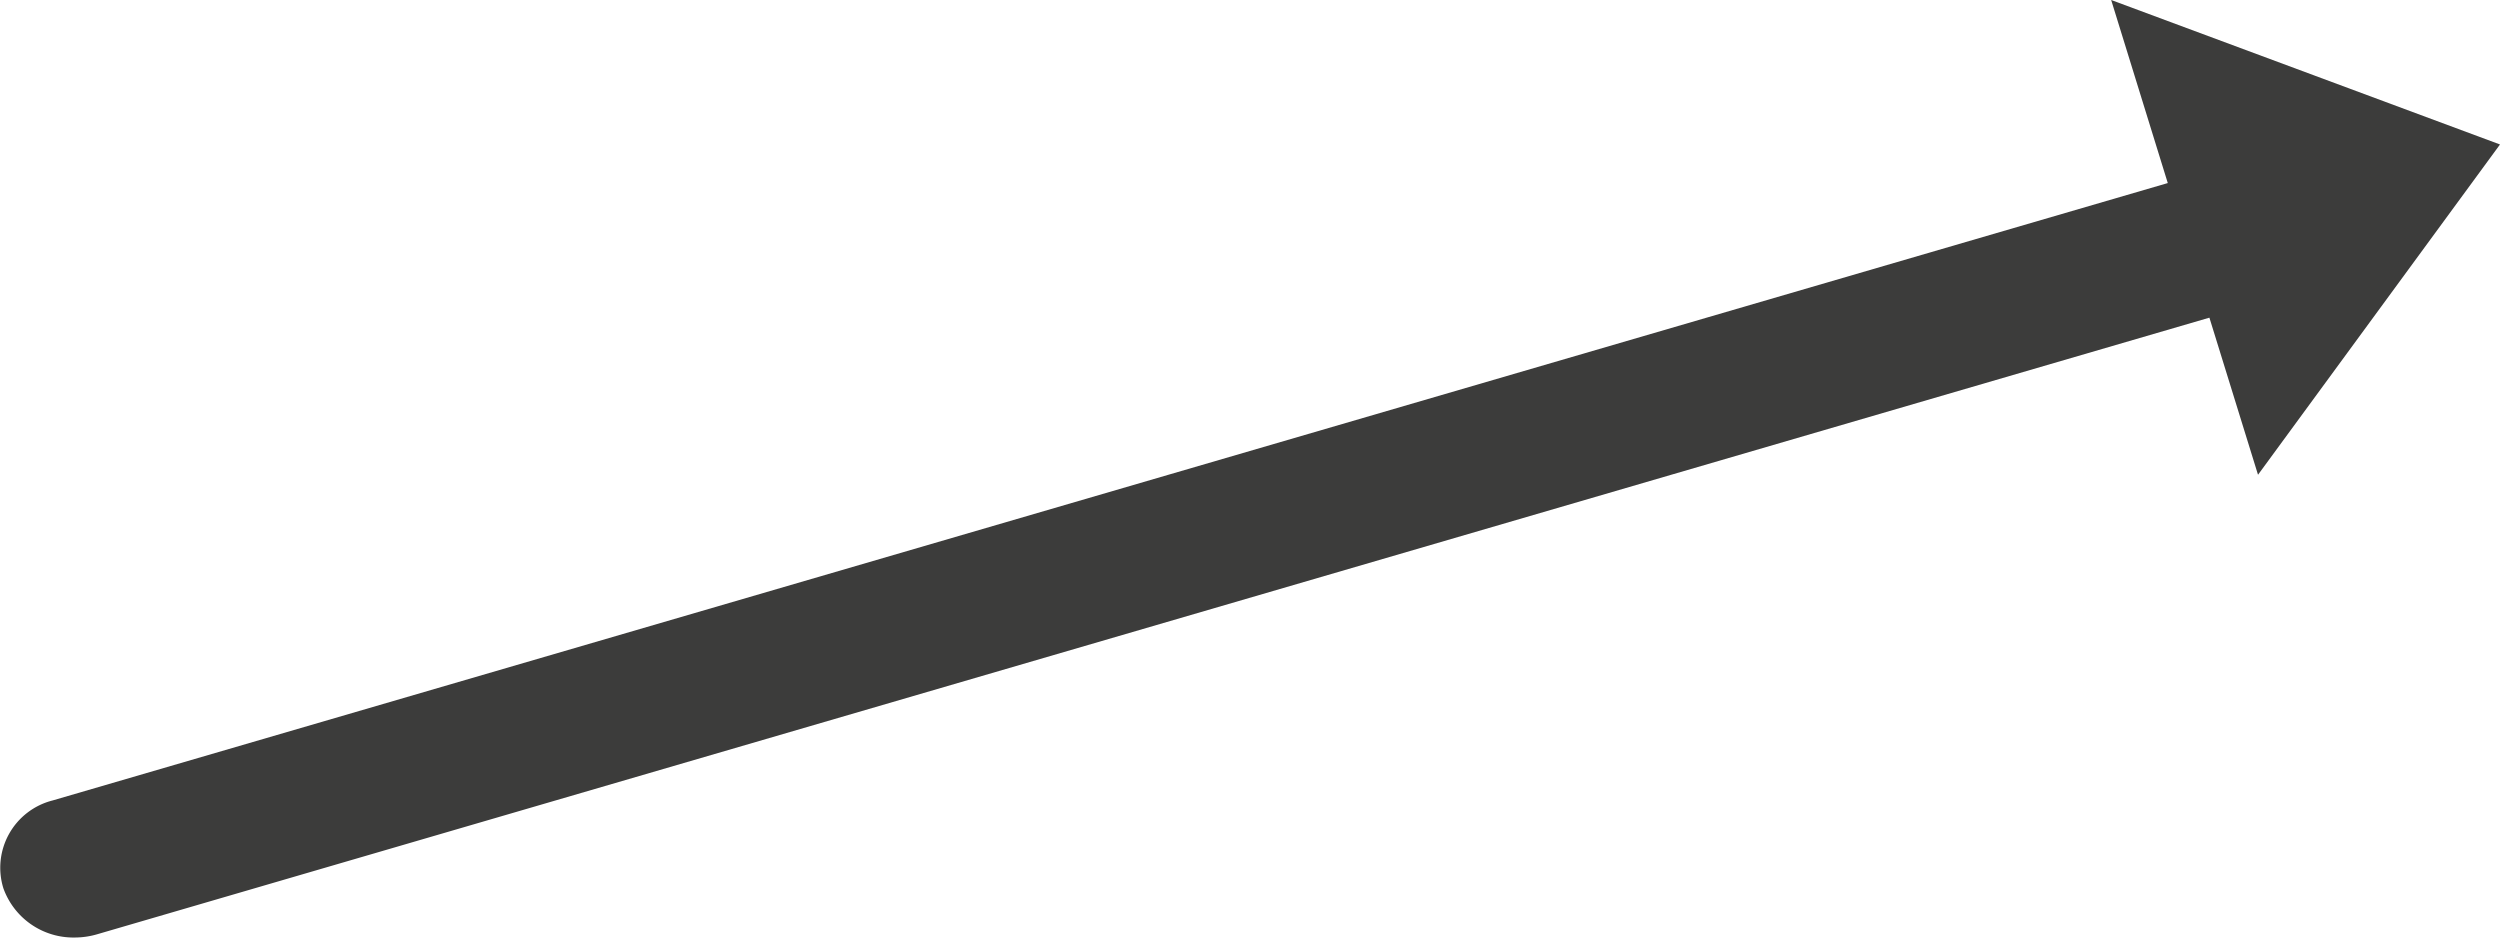 <svg id="Layer_1" data-name="Layer 1" xmlns="http://www.w3.org/2000/svg" viewBox="0 0 45.354 17.008">
  <defs>
    <style>
      .cls-1 {
        fill: #3c3c3b;
      }
    </style>
  </defs>
  <title>path</title>
  <path class="cls-1" d="M45.354,2.621,38.3,0l1.027,3.321L.953,14.522A1.259,1.259,0,0,0,.061,16.114a1.349,1.349,0,0,0,1.293.894,1.456,1.456,0,0,0,.402-.057L40.082,5.763l.882,2.85Z"/>
</svg>
